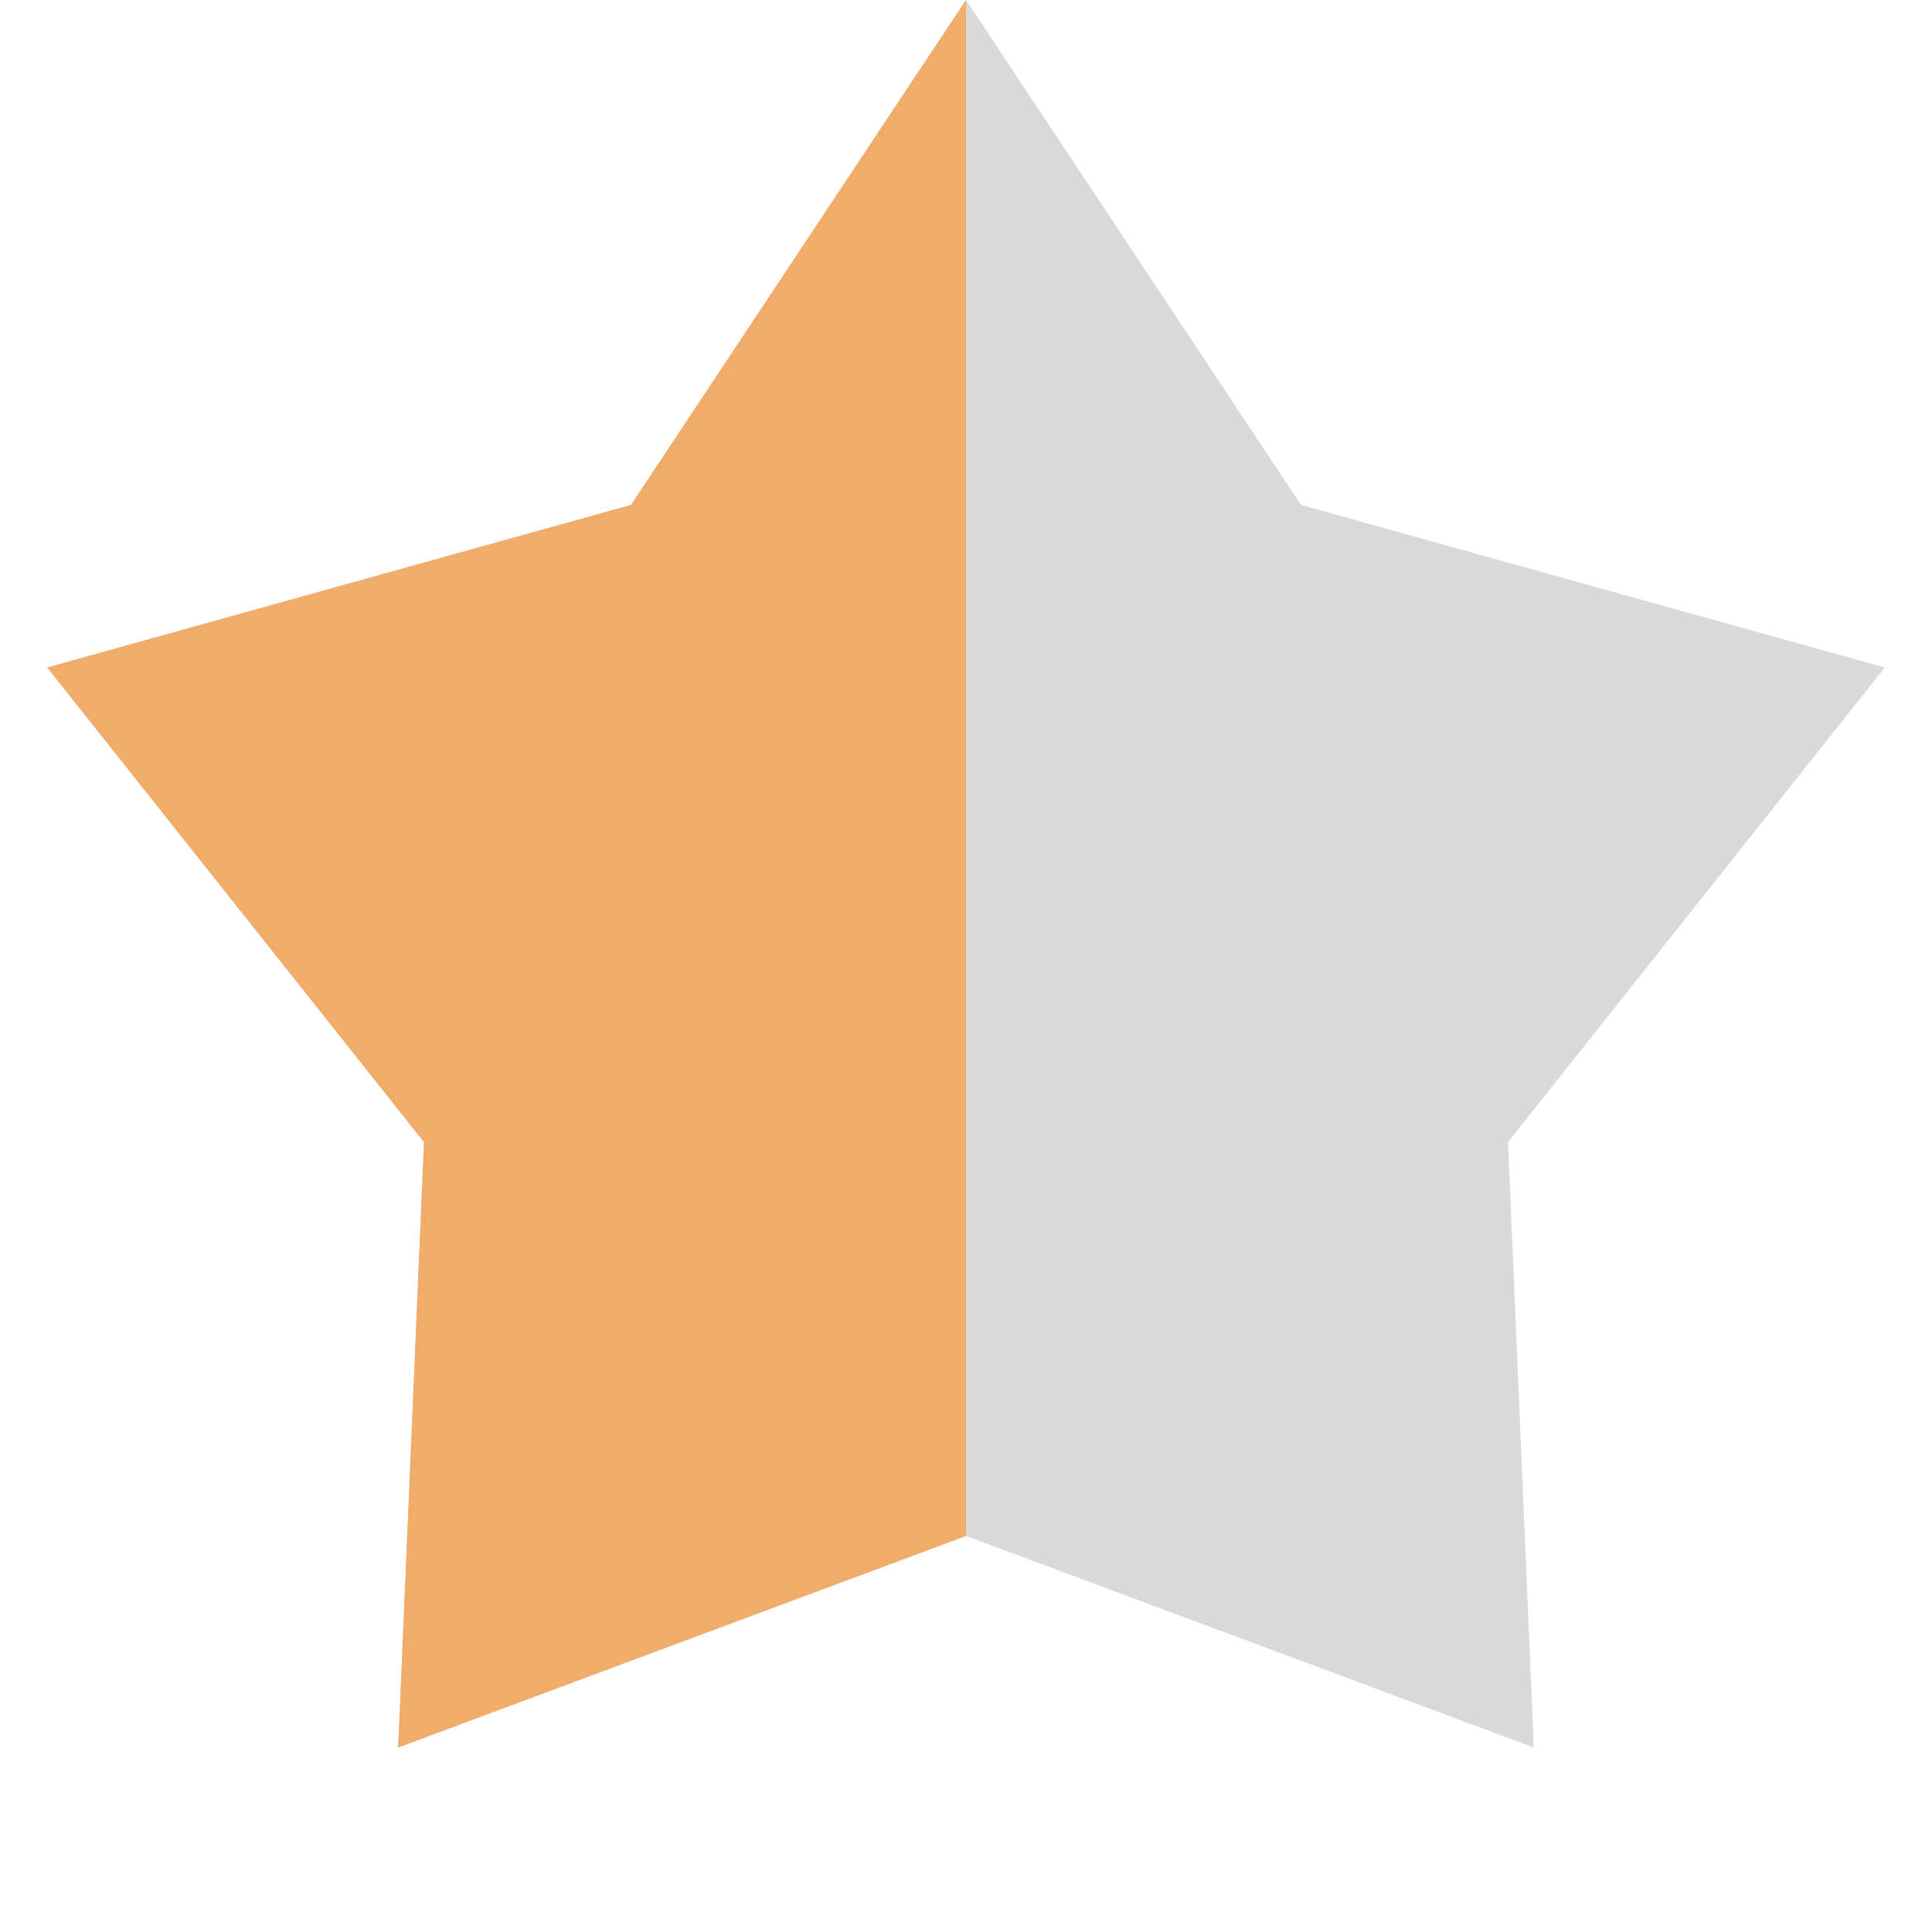 <?xml version="1.0" encoding="UTF-8"?> <svg xmlns="http://www.w3.org/2000/svg" width="20" height="20" viewBox="0 0 20 20" fill="none"> <path d="M10 0L13.468 5.227L19.511 6.91L15.611 11.823L15.878 18.09L10 15.9L4.122 18.09L4.389 11.823L0.489 6.91L6.532 5.227L10 0Z" fill="#D9D9D9"></path> <g clip-path="url(#clip0_193_1380)"> <path d="M10 0L13.468 5.227L19.511 6.91L15.611 11.823L15.878 18.09L10 15.9L4.122 18.09L4.389 11.823L0.489 6.91L6.532 5.227L10 0Z" fill="#F1AC6A"></path> </g> <defs> <clipPath id="clip0_193_1380"> <rect width="10" height="20" fill="white"></rect> </clipPath> </defs> </svg> 